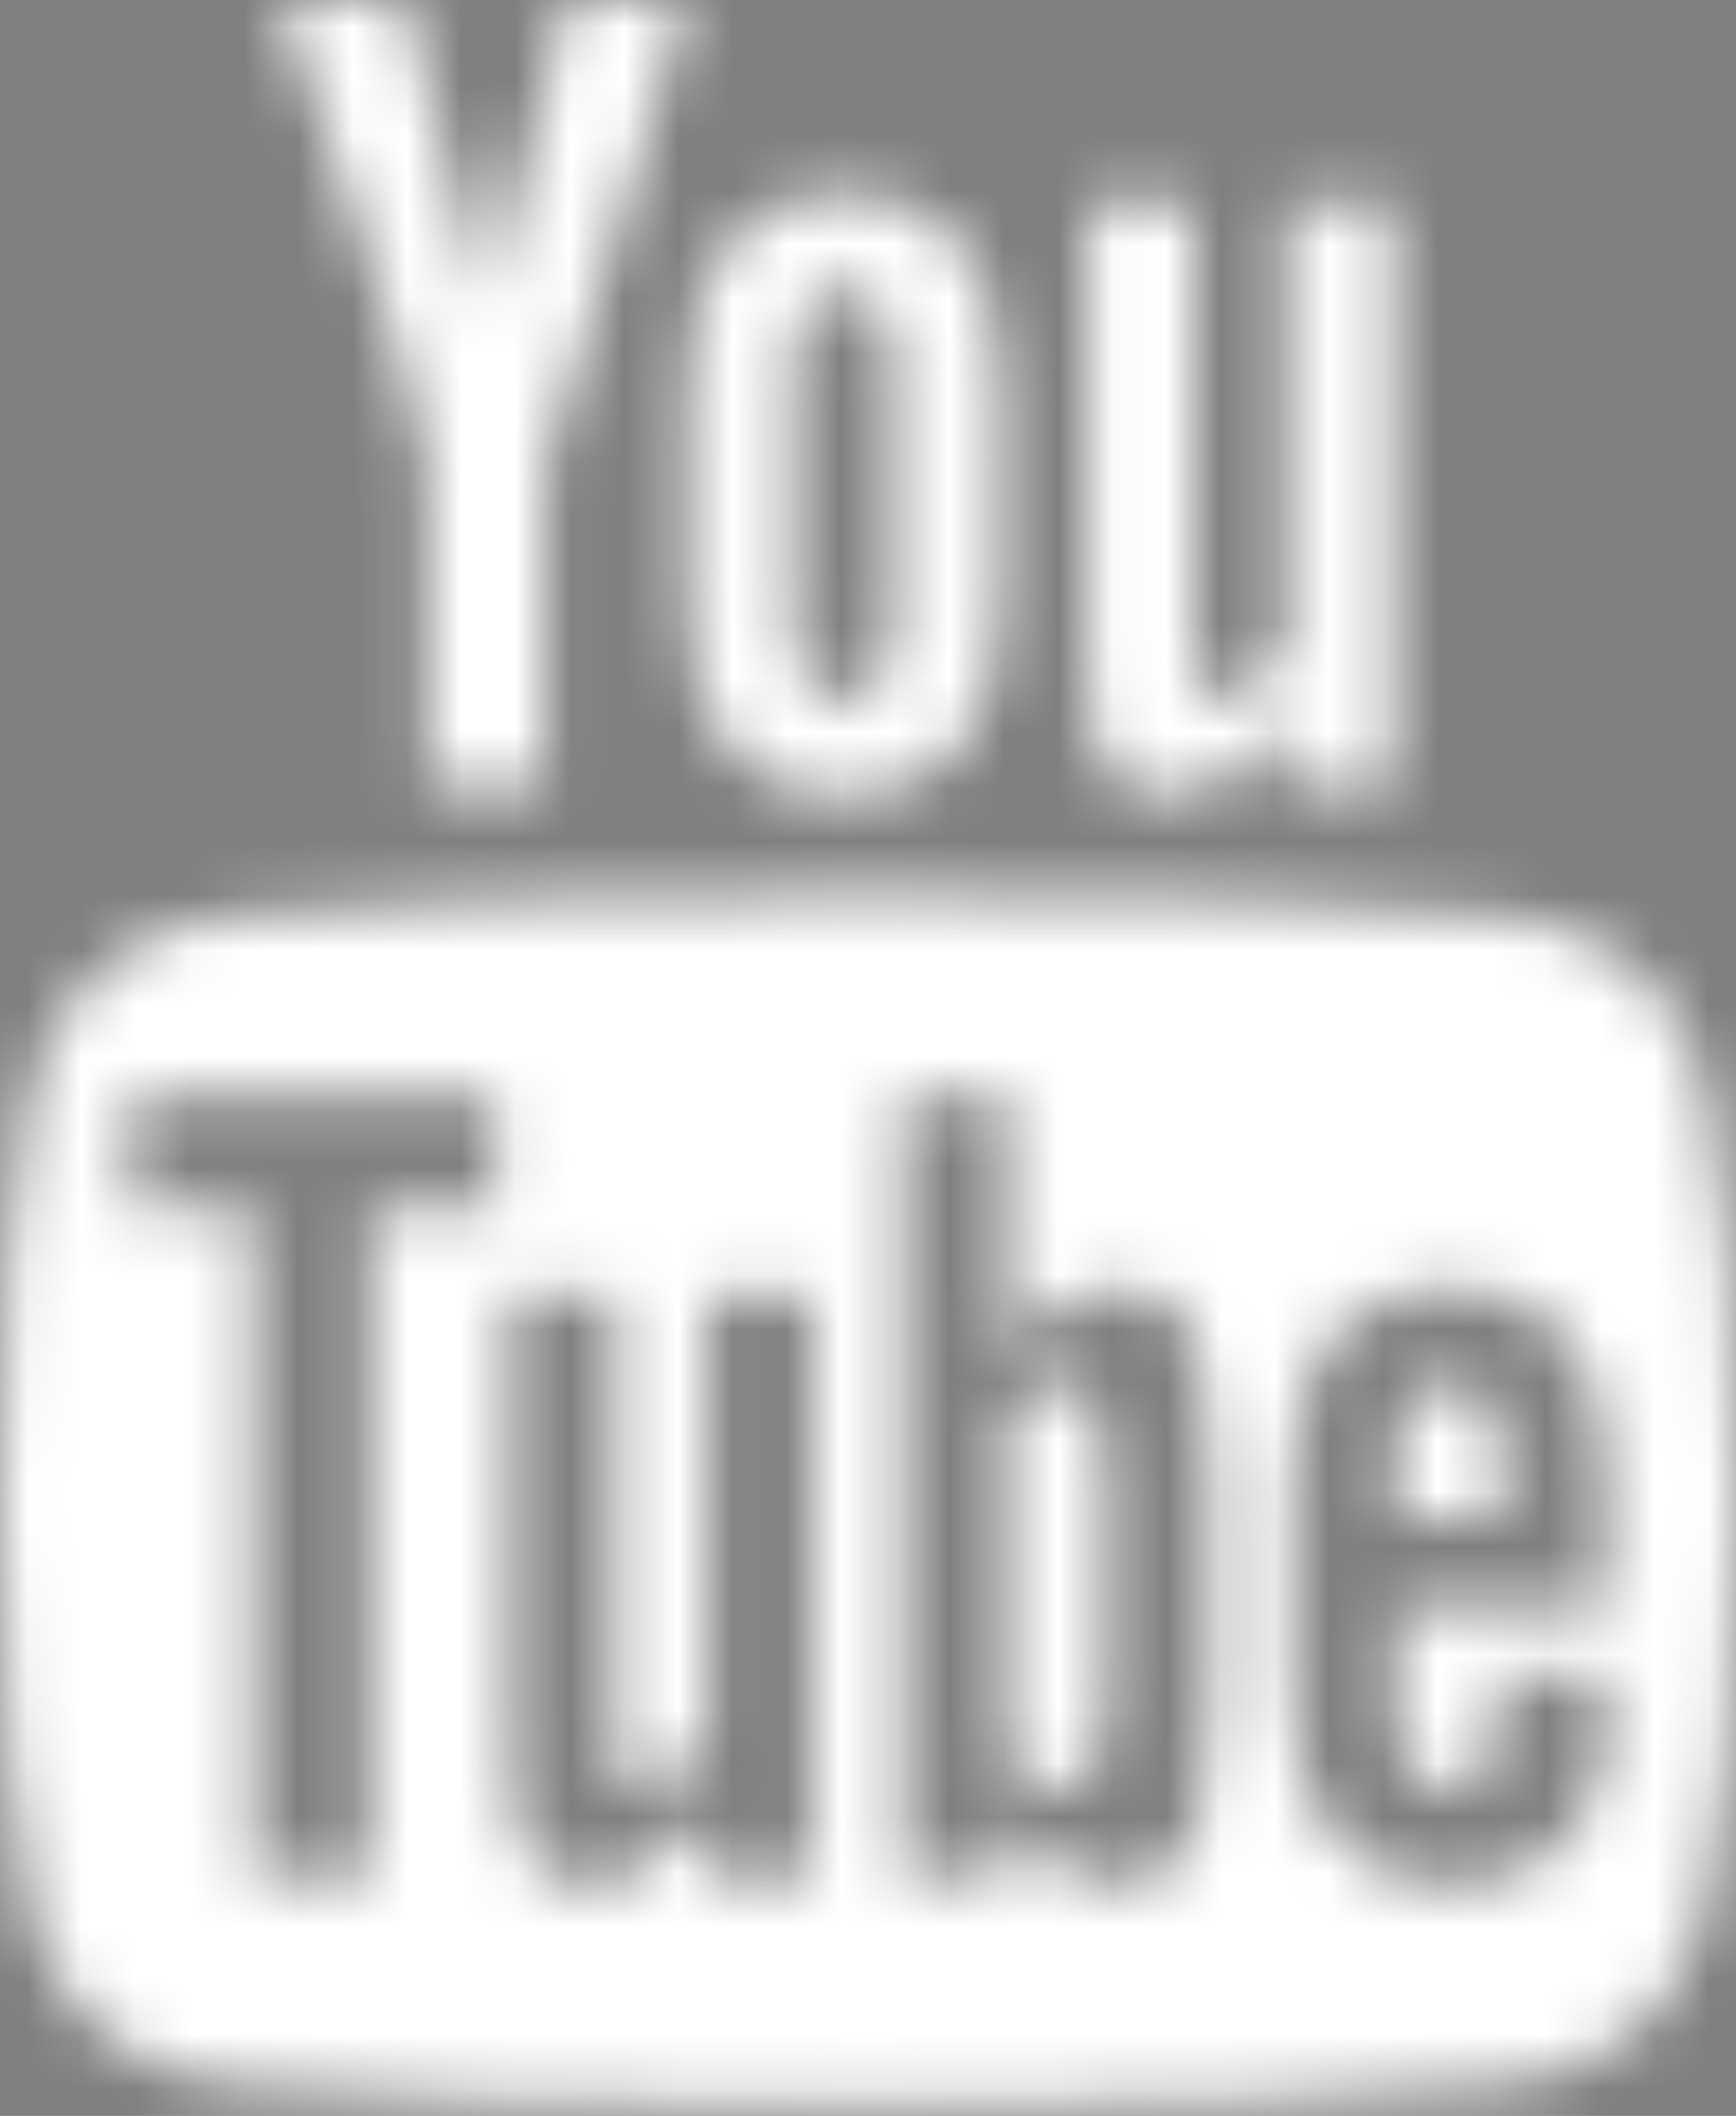 <svg width="32" height="39" viewBox="0 0 32 39" fill="none" xmlns="http://www.w3.org/2000/svg">
<rect x="0" y="0" width="32" height="39" fill="#808080" stroke="none"/>
<mask id="mask0" mask-type="alpha" maskUnits="userSpaceOnUse" x="0" y="0" width="32" height="39">
<path d="M20.383 26.96V31.532C20.383 32.501 20.103 32.984 19.541 32.984C19.21 32.984 18.886 32.826 18.57 32.508V25.985C18.886 25.667 19.21 25.508 19.541 25.508C20.103 25.508 20.383 25.992 20.383 26.96ZM27.681 26.981V27.978H25.738V26.981C25.738 25.999 26.062 25.508 26.71 25.508C27.358 25.508 27.681 25.999 27.681 26.981ZM6.823 22.257H9.134V20.22H2.397V22.257H4.664V34.588H6.823V22.257ZM13.042 34.588H14.964V23.882H13.042V32.074C12.61 32.681 12.2 32.984 11.811 32.984C11.552 32.984 11.401 32.833 11.358 32.529C11.343 32.486 11.336 32.233 11.336 31.771V23.882H9.414V32.356C9.414 33.064 9.472 33.591 9.587 33.938C9.76 34.473 10.177 34.74 10.839 34.74C11.53 34.74 12.264 34.299 13.042 33.418V34.588ZM22.305 31.381V27.111C22.305 26.057 22.24 25.342 22.111 24.966C21.866 24.157 21.355 23.752 20.578 23.752C19.858 23.752 19.189 24.142 18.57 24.923V20.22H16.648V34.588H18.57V33.548C19.217 34.343 19.887 34.74 20.578 34.74C21.355 34.74 21.866 34.343 22.111 33.548C22.24 33.158 22.305 32.435 22.305 31.381ZM29.603 31.164V30.882H27.638C27.638 31.619 27.624 32.06 27.595 32.204C27.494 32.724 27.206 32.984 26.731 32.984C26.069 32.984 25.738 32.486 25.738 31.489V29.604H29.603V27.372C29.603 26.23 29.409 25.392 29.02 24.858C28.459 24.121 27.696 23.752 26.731 23.752C25.753 23.752 24.983 24.121 24.421 24.858C24.018 25.392 23.817 26.23 23.817 27.372V31.121C23.817 32.262 24.025 33.1 24.443 33.635C25.004 34.371 25.781 34.74 26.775 34.74C27.811 34.74 28.588 34.357 29.107 33.591C29.366 33.201 29.517 32.811 29.56 32.421C29.589 32.291 29.603 31.872 29.603 31.164ZM16.475 11.378V6.827C16.475 5.83 16.166 5.331 15.547 5.331C14.928 5.331 14.618 5.83 14.618 6.827V11.378C14.618 12.389 14.928 12.895 15.547 12.895C16.166 12.895 16.475 12.389 16.475 11.378ZM32 27.653C32 31.034 31.813 33.562 31.439 35.238C31.237 36.091 30.82 36.806 30.186 37.384C29.553 37.962 28.819 38.294 27.984 38.381C25.335 38.684 21.341 38.836 16 38.836C10.659 38.836 6.665 38.684 4.016 38.381C3.181 38.294 2.444 37.962 1.803 37.384C1.162 36.806 0.749 36.091 0.561 35.238C0.187 33.62 0 31.092 0 27.653C0 24.272 0.187 21.744 0.561 20.068C0.763 19.216 1.18 18.5 1.814 17.923C2.447 17.345 3.188 17.005 4.038 16.904C6.672 16.615 10.659 16.471 16 16.471C21.341 16.471 25.335 16.615 27.984 16.904C28.819 17.005 29.556 17.345 30.197 17.923C30.838 18.5 31.252 19.216 31.439 20.068C31.813 21.686 32 24.215 32 27.653ZM10.451 0H12.653L10.04 8.647V14.52H7.881V8.647C7.68 7.578 7.241 6.046 6.564 4.053C6.031 2.564 5.564 1.214 5.161 0H7.449L8.982 5.7L10.451 0ZM18.44 7.217V11.009C18.44 12.18 18.238 13.032 17.835 13.567C17.288 14.303 16.525 14.672 15.547 14.672C14.582 14.672 13.826 14.303 13.279 13.567C12.876 13.018 12.675 12.165 12.675 11.009V7.217C12.675 6.061 12.876 5.216 13.279 4.681C13.826 3.944 14.582 3.576 15.547 3.576C16.525 3.576 17.288 3.944 17.835 4.681C18.238 5.216 18.44 6.061 18.44 7.217ZM25.673 3.706V14.52H23.709V13.328C22.946 14.224 22.204 14.672 21.485 14.672C20.822 14.672 20.398 14.405 20.21 13.87C20.095 13.523 20.038 12.981 20.038 12.245V3.706H22.003V11.659C22.003 12.136 22.01 12.389 22.024 12.418C22.067 12.736 22.219 12.895 22.478 12.895C22.866 12.895 23.277 12.584 23.709 11.963V3.706H25.673Z" fill="white"/>
</mask>
<g mask="url(#mask0)">
<path d="M20.383 26.96V31.532C20.383 32.501 20.103 32.984 19.541 32.984C19.21 32.984 18.886 32.826 18.57 32.508V25.985C18.886 25.667 19.21 25.508 19.541 25.508C20.103 25.508 20.383 25.992 20.383 26.96ZM27.681 26.981V27.978H25.738V26.981C25.738 25.999 26.062 25.508 26.71 25.508C27.358 25.508 27.681 25.999 27.681 26.981ZM6.823 22.257H9.134V20.22H2.397V22.257H4.664V34.588H6.823V22.257ZM13.042 34.588H14.964V23.882H13.042V32.074C12.61 32.681 12.2 32.984 11.811 32.984C11.552 32.984 11.401 32.833 11.358 32.529C11.343 32.486 11.336 32.233 11.336 31.771V23.882H9.414V32.356C9.414 33.064 9.472 33.591 9.587 33.938C9.76 34.473 10.177 34.74 10.839 34.74C11.53 34.74 12.264 34.299 13.042 33.418V34.588ZM22.305 31.381V27.111C22.305 26.057 22.24 25.342 22.111 24.966C21.866 24.157 21.355 23.752 20.578 23.752C19.858 23.752 19.189 24.142 18.57 24.923V20.22H16.648V34.588H18.57V33.548C19.217 34.343 19.887 34.74 20.578 34.74C21.355 34.74 21.866 34.343 22.111 33.548C22.24 33.158 22.305 32.435 22.305 31.381ZM29.603 31.164V30.882H27.638C27.638 31.619 27.624 32.06 27.595 32.204C27.494 32.724 27.206 32.984 26.731 32.984C26.069 32.984 25.738 32.486 25.738 31.489V29.604H29.603V27.372C29.603 26.23 29.409 25.392 29.02 24.858C28.459 24.121 27.696 23.752 26.731 23.752C25.753 23.752 24.983 24.121 24.421 24.858C24.018 25.392 23.817 26.23 23.817 27.372V31.121C23.817 32.262 24.025 33.1 24.443 33.635C25.004 34.371 25.781 34.74 26.775 34.74C27.811 34.74 28.588 34.357 29.107 33.591C29.366 33.201 29.517 32.811 29.56 32.421C29.589 32.291 29.603 31.872 29.603 31.164ZM16.475 11.378V6.827C16.475 5.83 16.166 5.331 15.547 5.331C14.928 5.331 14.618 5.83 14.618 6.827V11.378C14.618 12.389 14.928 12.895 15.547 12.895C16.166 12.895 16.475 12.389 16.475 11.378ZM32 27.653C32 31.034 31.813 33.562 31.439 35.238C31.237 36.091 30.82 36.806 30.186 37.384C29.553 37.962 28.819 38.294 27.984 38.381C25.335 38.684 21.341 38.836 16 38.836C10.659 38.836 6.665 38.684 4.016 38.381C3.181 38.294 2.444 37.962 1.803 37.384C1.162 36.806 0.749 36.091 0.561 35.238C0.187 33.62 0 31.092 0 27.653C0 24.272 0.187 21.744 0.561 20.068C0.763 19.216 1.18 18.5 1.814 17.923C2.447 17.345 3.188 17.005 4.038 16.904C6.672 16.615 10.659 16.471 16 16.471C21.341 16.471 25.335 16.615 27.984 16.904C28.819 17.005 29.556 17.345 30.197 17.923C30.838 18.5 31.252 19.216 31.439 20.068C31.813 21.686 32 24.215 32 27.653ZM10.451 0H12.653L10.04 8.647V14.52H7.881V8.647C7.68 7.578 7.241 6.046 6.564 4.053C6.031 2.564 5.564 1.214 5.161 0H7.449L8.982 5.7L10.451 0ZM18.44 7.217V11.009C18.44 12.18 18.238 13.032 17.835 13.567C17.288 14.303 16.525 14.672 15.547 14.672C14.582 14.672 13.826 14.303 13.279 13.567C12.876 13.018 12.675 12.165 12.675 11.009V7.217C12.675 6.061 12.876 5.216 13.279 4.681C13.826 3.944 14.582 3.576 15.547 3.576C16.525 3.576 17.288 3.944 17.835 4.681C18.238 5.216 18.44 6.061 18.44 7.217ZM25.673 3.706V14.52H23.709V13.328C22.946 14.224 22.204 14.672 21.485 14.672C20.822 14.672 20.398 14.405 20.21 13.87C20.095 13.523 20.038 12.981 20.038 12.245V3.706H22.003V11.659C22.003 12.136 22.01 12.389 22.024 12.418C22.067 12.736 22.219 12.895 22.478 12.895C22.866 12.895 23.277 12.584 23.709 11.963V3.706H25.673Z" fill="#034563"/>
<path d="M38.857 -4.588H-6.857V41.294H38.857V-4.588Z" fill="white"/>
</g>
</svg>